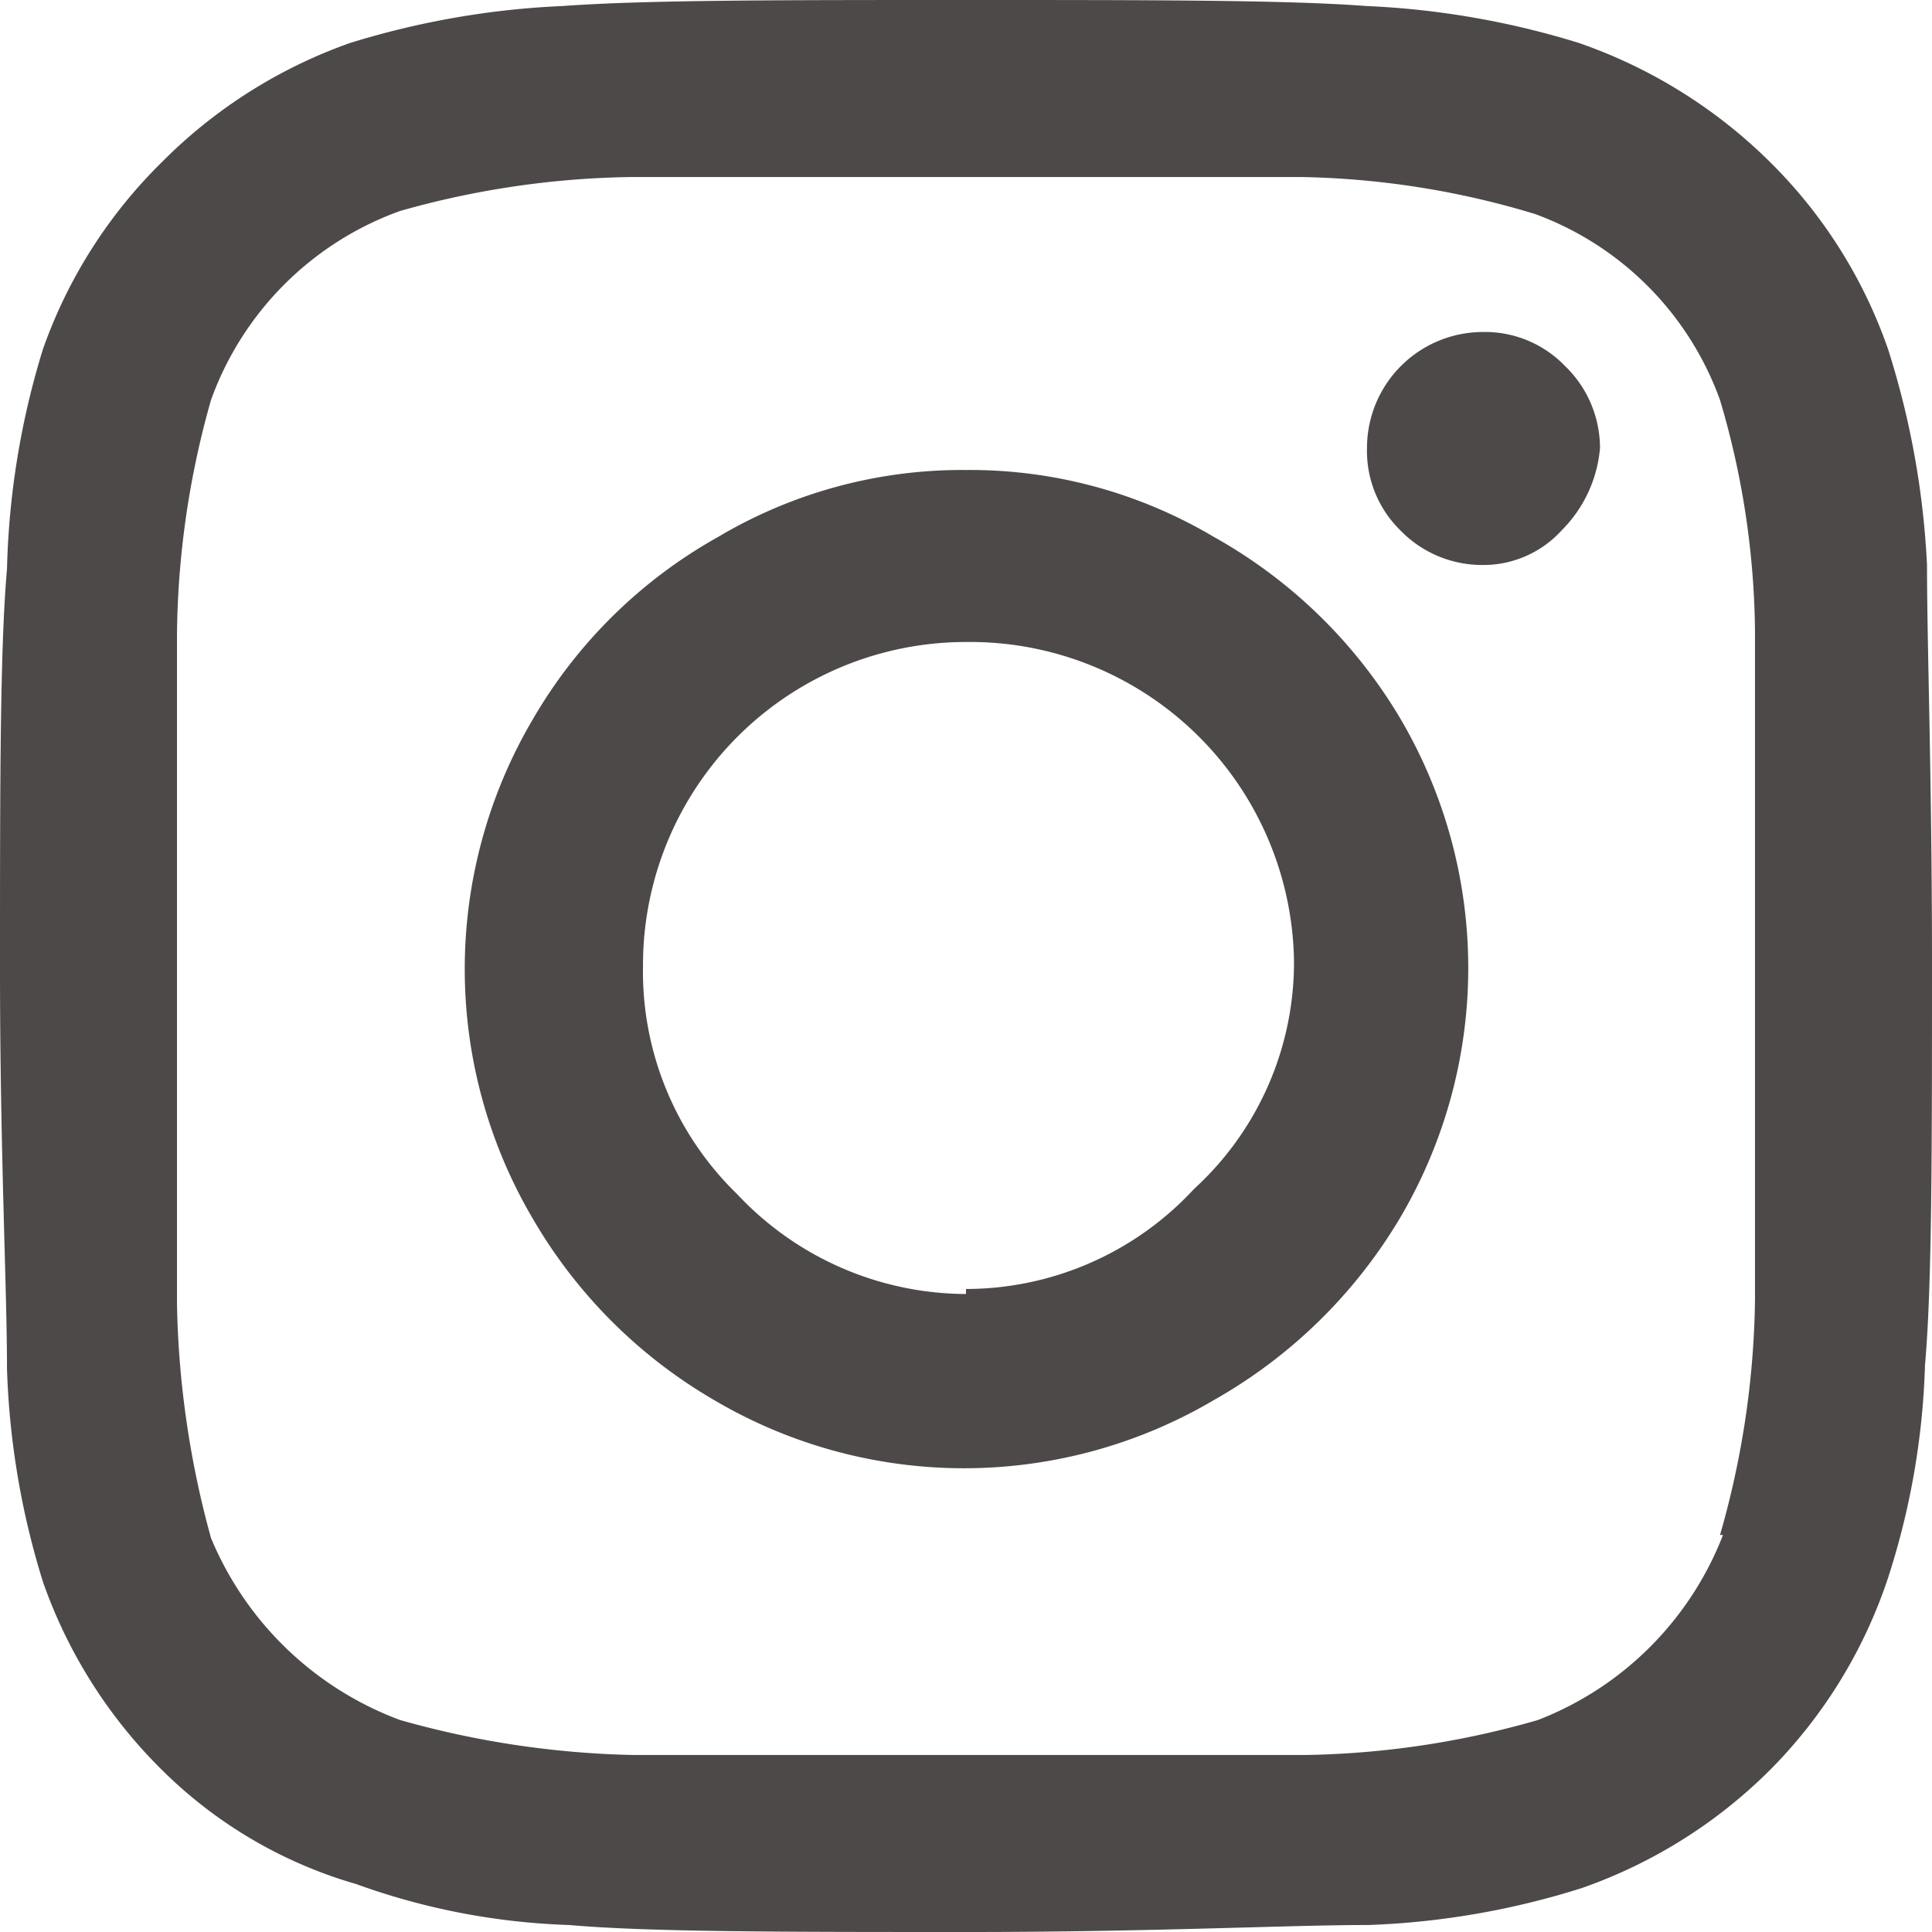 <svg xmlns="http://www.w3.org/2000/svg" viewBox="0 0 19.32 19.32"><defs><style>.cls-1{fill:#4d4948;}</style></defs><g id="レイヤー_2" data-name="レイヤー 2"><g id="レイヤー_1-2" data-name="レイヤー 1"><path class="cls-1" d="M19.27,5.65c0,.8.05,2.14.05,4s0,3.21-.07,4a7.6,7.6,0,0,1-.37,2.13A4.92,4.92,0,0,1,17.7,17.7a5,5,0,0,1-1.88,1.18,8,8,0,0,1-2.13.37c-.82,0-2.16.07-4,.07s-3.21,0-4-.07a6.89,6.89,0,0,1-2.13-.41A4.54,4.54,0,0,1,1.62,17.7,4.94,4.94,0,0,1,.43,15.82a8,8,0,0,1-.36-2.13c0-.82-.07-2.16-.07-4s0-3.21.07-4A8.08,8.08,0,0,1,.43,3.49,4.91,4.91,0,0,1,1.62,1.62,5,5,0,0,1,3.5.43,8.4,8.4,0,0,1,5.63.06C6.45,0,7.79,0,9.66,0s3.21,0,4,.06a8.4,8.4,0,0,1,2.13.37A5.07,5.07,0,0,1,17.7,1.62a4.88,4.88,0,0,1,1.18,1.87,8.43,8.43,0,0,1,.39,2.16m-2.07,9.7A8.87,8.87,0,0,0,17.55,13c0-.63,0-1.52,0-2.67V9c0-1.18,0-2.07,0-2.68A8.35,8.35,0,0,0,17.2,4a3.1,3.1,0,0,0-1.85-1.86A8.53,8.53,0,0,0,13,1.77c-.63,0-1.52,0-2.67,0H9c-1.15,0-2,0-2.67,0A8.88,8.88,0,0,0,4,2.11,3.14,3.14,0,0,0,2.11,4a8.85,8.85,0,0,0-.34,2.32c0,.64,0,1.53,0,2.68v1.38c0,1.15,0,2,0,2.67a9.41,9.41,0,0,0,.34,2.33A3.29,3.29,0,0,0,4,17.2a9.23,9.23,0,0,0,2.33.35c.63,0,1.52,0,2.67,0h1.38c1.18,0,2.07,0,2.67,0a8.84,8.84,0,0,0,2.33-.35,3.24,3.24,0,0,0,1.85-1.85M9.66,4.7a4.78,4.78,0,0,1,2.48.67A5,5,0,0,1,14,7.18a4.92,4.92,0,0,1,0,5A5.06,5.06,0,0,1,12.14,14a4.92,4.92,0,0,1-5,0,5,5,0,0,1-1.81-1.81,4.92,4.92,0,0,1,0-5A4.91,4.91,0,0,1,7.18,5.37,4.78,4.78,0,0,1,9.66,4.7m0,8.19a3.11,3.11,0,0,0,2.28-1,3.07,3.07,0,0,0,1-2.28A3.24,3.24,0,0,0,9.66,6.42,3.23,3.23,0,0,0,6.43,9.66a3.1,3.1,0,0,0,.94,2.28,3.15,3.15,0,0,0,2.29,1M16,4.48a1.14,1.14,0,0,0-.35-.82,1.11,1.11,0,0,0-.82-.34,1.16,1.16,0,0,0-1.16,1.16A1.11,1.11,0,0,0,14,5.3a1.14,1.14,0,0,0,.82.35,1.06,1.06,0,0,0,.8-.35A1.32,1.32,0,0,0,16,4.48"/></g></g></svg>